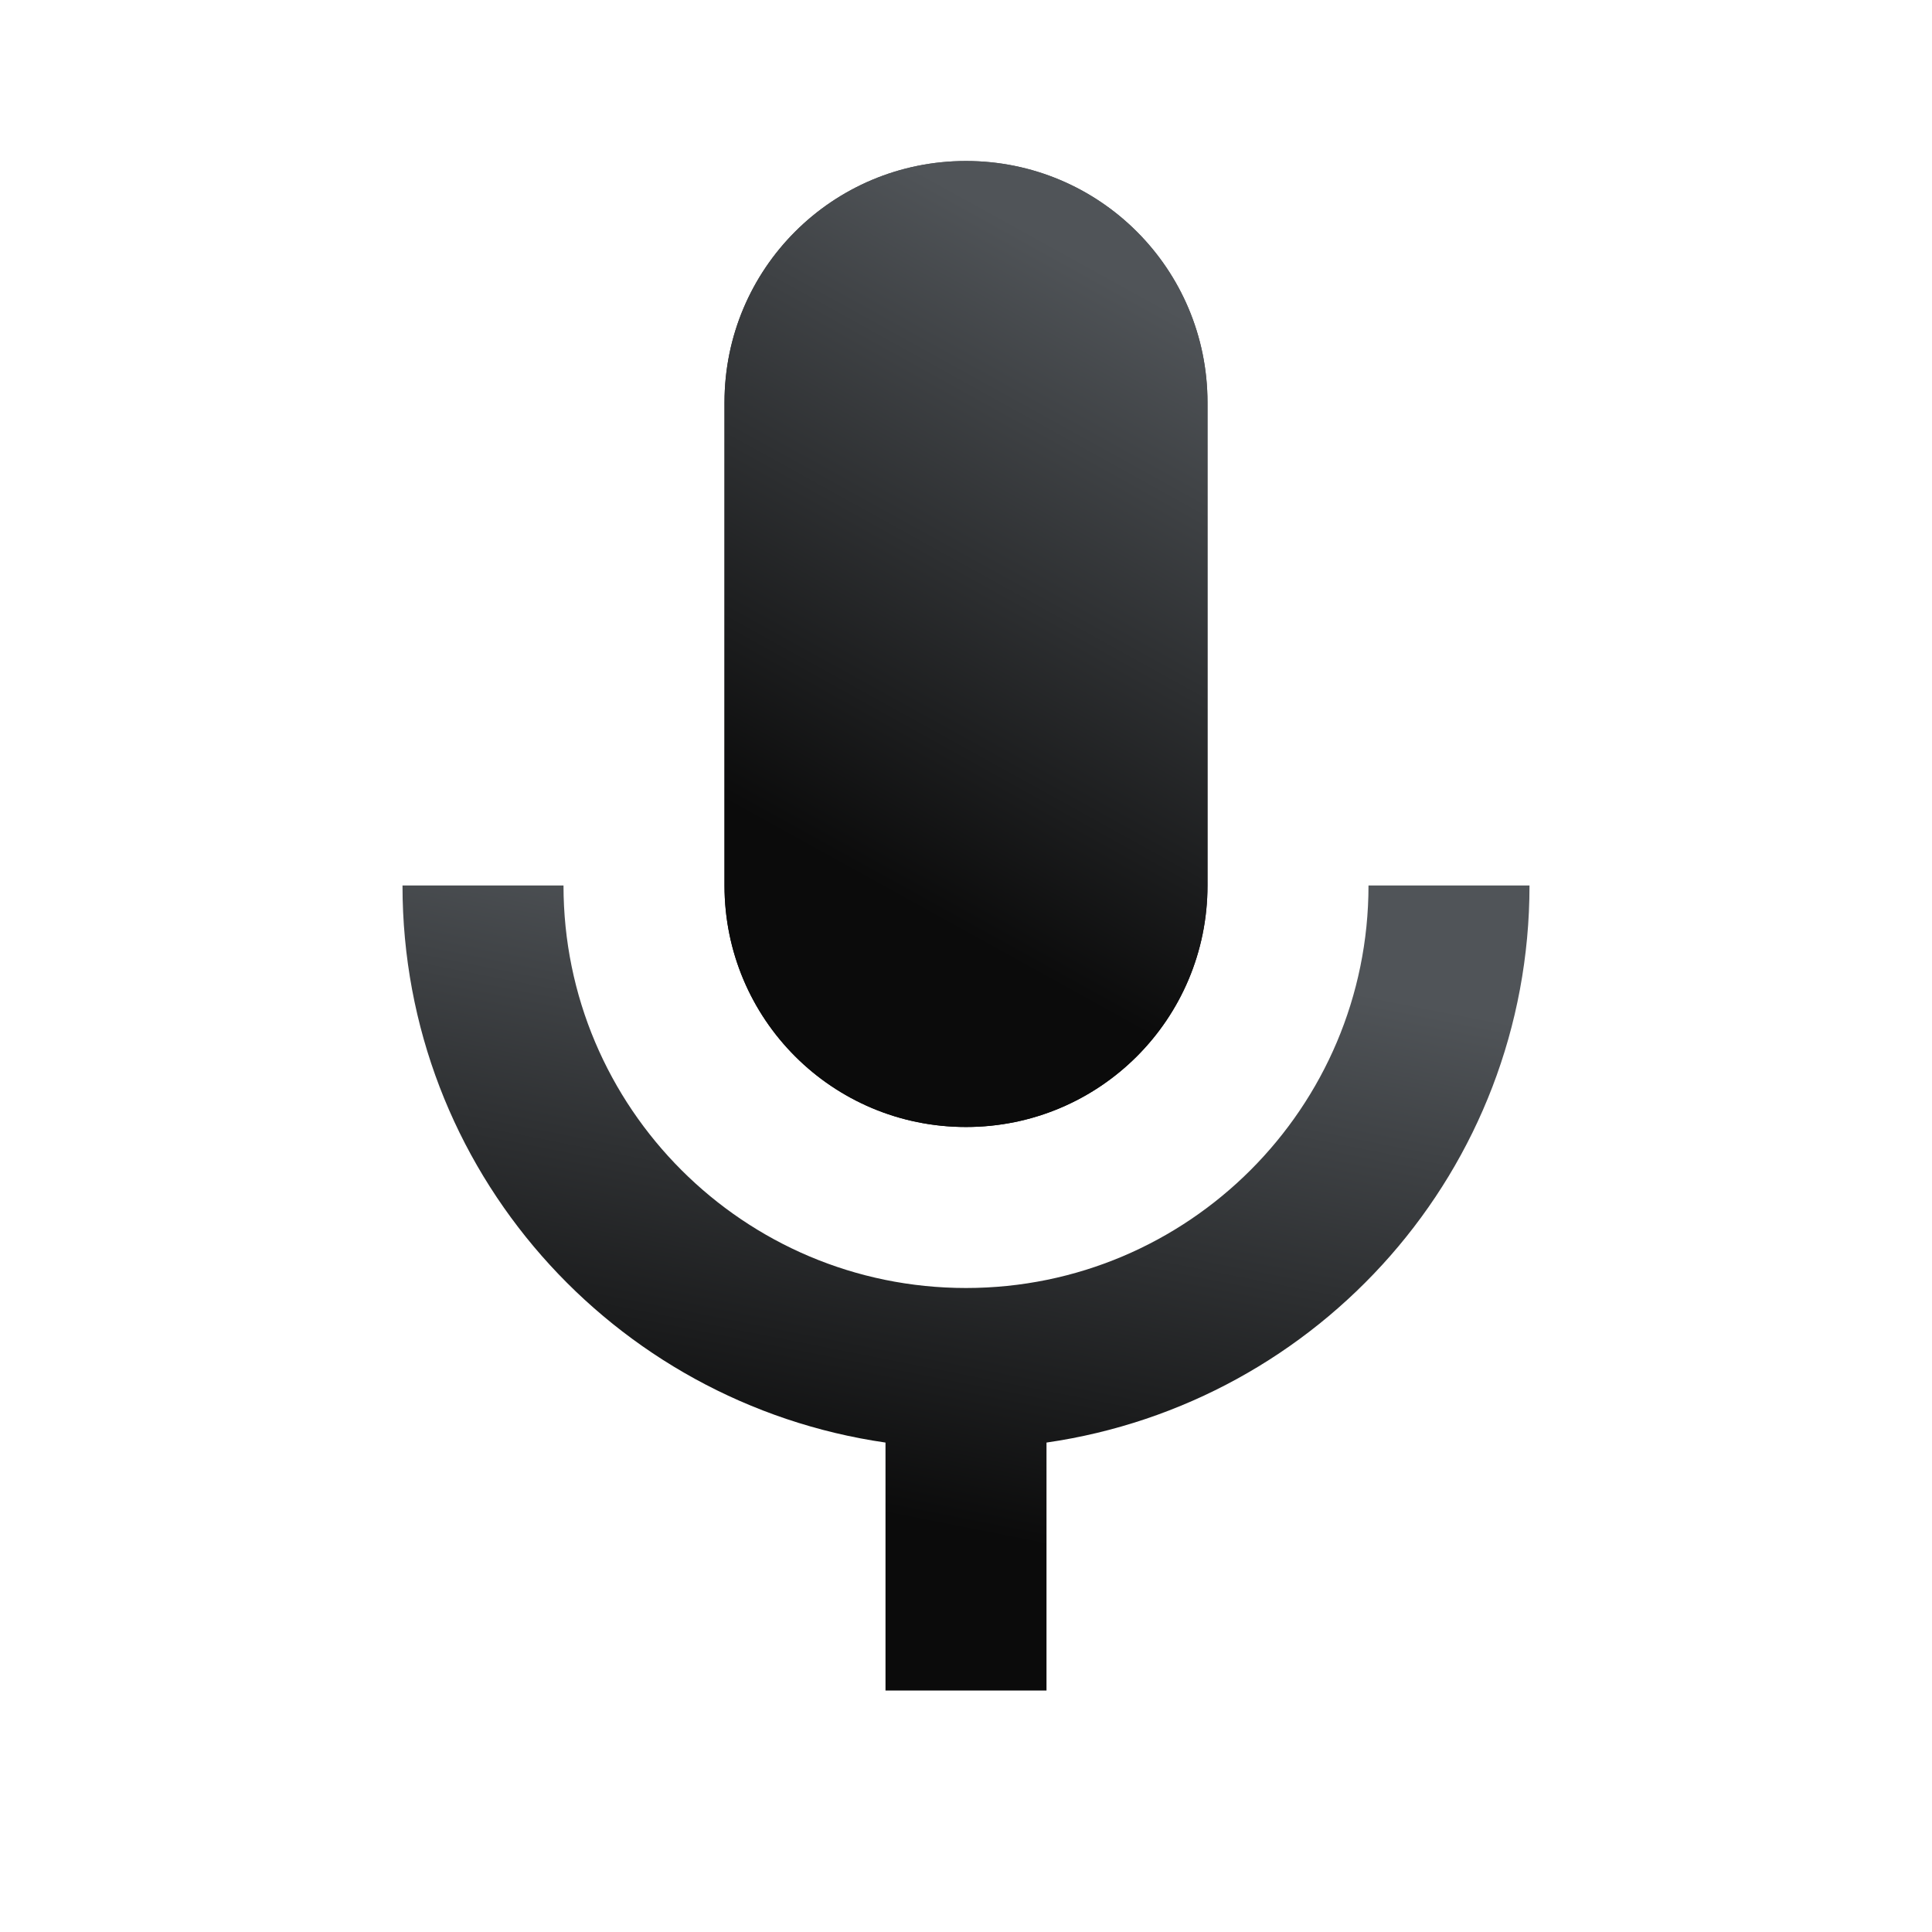 <svg width="33" height="33" viewBox="0 0 33 33" fill="none" xmlns="http://www.w3.org/2000/svg">
<g clip-path="url(#clip0_101_9698)">
<path d="M23.375 15.125C23.375 18.92 20.295 22 16.5 22C12.705 22 9.625 18.92 9.625 15.125H6.875C6.875 19.979 10.464 23.966 15.125 24.64V28.875H17.875V24.64C22.536 23.966 26.125 19.979 26.125 15.125H23.375Z" fill="url(#paint0_linear_101_9698)"/>
<path d="M16.5 19.25C18.782 19.25 20.625 17.407 20.625 15.125V6.875C20.625 4.593 18.782 2.75 16.5 2.75C14.217 2.75 12.375 4.593 12.375 6.875V15.125C12.375 17.407 14.217 19.25 16.5 19.25ZM15.125 6.875C15.125 6.119 15.744 5.5 16.5 5.5C17.256 5.5 17.875 6.119 17.875 6.875V15.125C17.875 15.881 17.256 16.5 16.5 16.5C15.744 16.5 15.125 15.881 15.125 15.125V6.875Z" fill="url(#paint1_linear_101_9698)"/>
<path d="M16.5 19.25C18.782 19.25 20.625 17.407 20.625 15.125V6.875C20.625 4.593 18.782 2.75 16.5 2.75C14.217 2.75 12.375 4.593 12.375 6.875V15.125C12.375 17.407 14.217 19.25 16.5 19.25Z" fill="url(#paint2_linear_101_9698)"/>
</g>
<defs>
<linearGradient id="paint0_linear_101_9698" x1="18.368" y1="26.529" x2="20.532" y2="15.578" gradientUnits="userSpaceOnUse">
<stop stop-color="#0B0B0B"/>
<stop offset="0.927" stop-color="#505458"/>
</linearGradient>
<linearGradient id="paint1_linear_101_9698" x1="17.301" y1="16.435" x2="23.085" y2="5.98" gradientUnits="userSpaceOnUse">
<stop stop-color="#0B0B0B"/>
<stop offset="0.927" stop-color="#505458"/>
</linearGradient>
<linearGradient id="paint2_linear_101_9698" x1="17.301" y1="16.435" x2="23.085" y2="5.98" gradientUnits="userSpaceOnUse">
<stop stop-color="#0B0B0B"/>
<stop offset="0.927" stop-color="#505458"/>
</linearGradient>
<clipPath id="clip0_101_9698">
<rect width="33" height="33" fill="white"/>
</clipPath>
</defs>
</svg>

